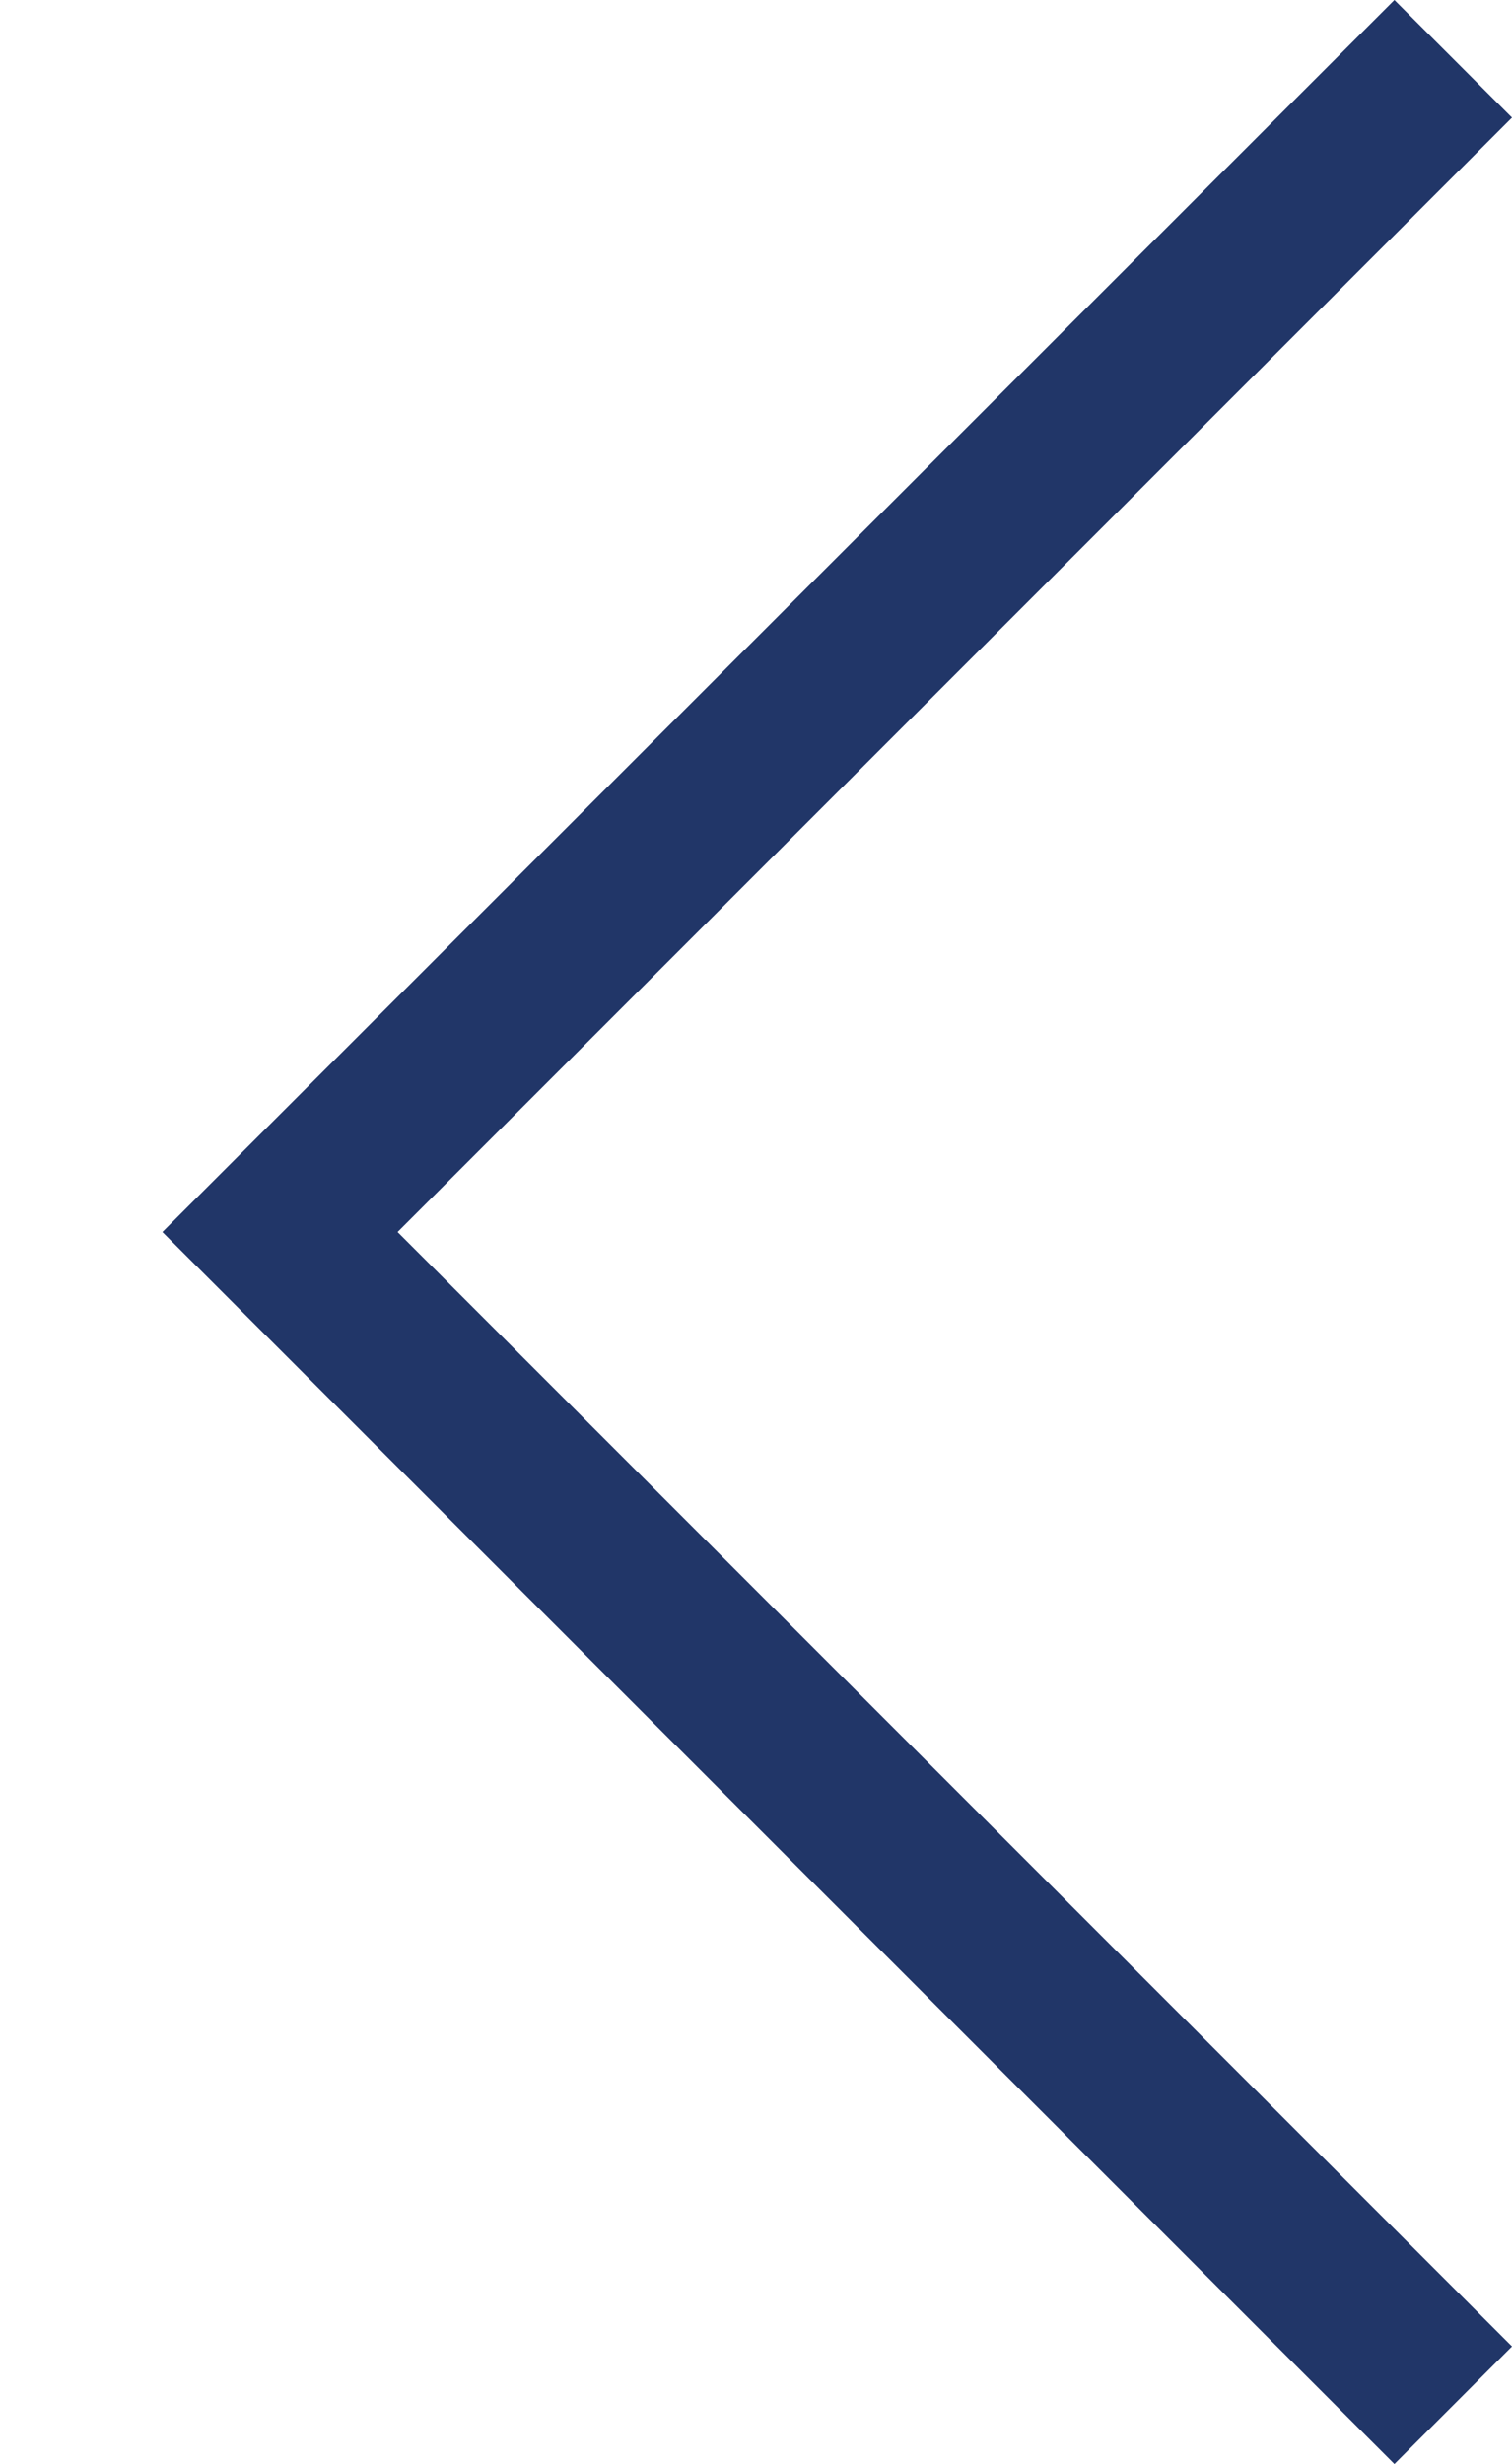 <?xml version="1.0" encoding="utf-8"?>
<!-- Generator: Adobe Illustrator 26.4.1, SVG Export Plug-In . SVG Version: 6.00 Build 0)  -->
<svg version="1.1" id="Capa_1" xmlns="http://www.w3.org/2000/svg" xmlns:xlink="http://www.w3.org/1999/xlink" x="0px" y="0px"
	 viewBox="0 0 27 44" style="enable-background:new 0 0 27 44;" xml:space="preserve">
<style type="text/css">
	.st0{fill:#213668;}
</style>
<path class="st0" d="M2.9,22L2.9,22l22,22l2.1-2.1L7.1,22L27,2.1L24.9,0L2.9,22L2.9,22z"/>
</svg>
